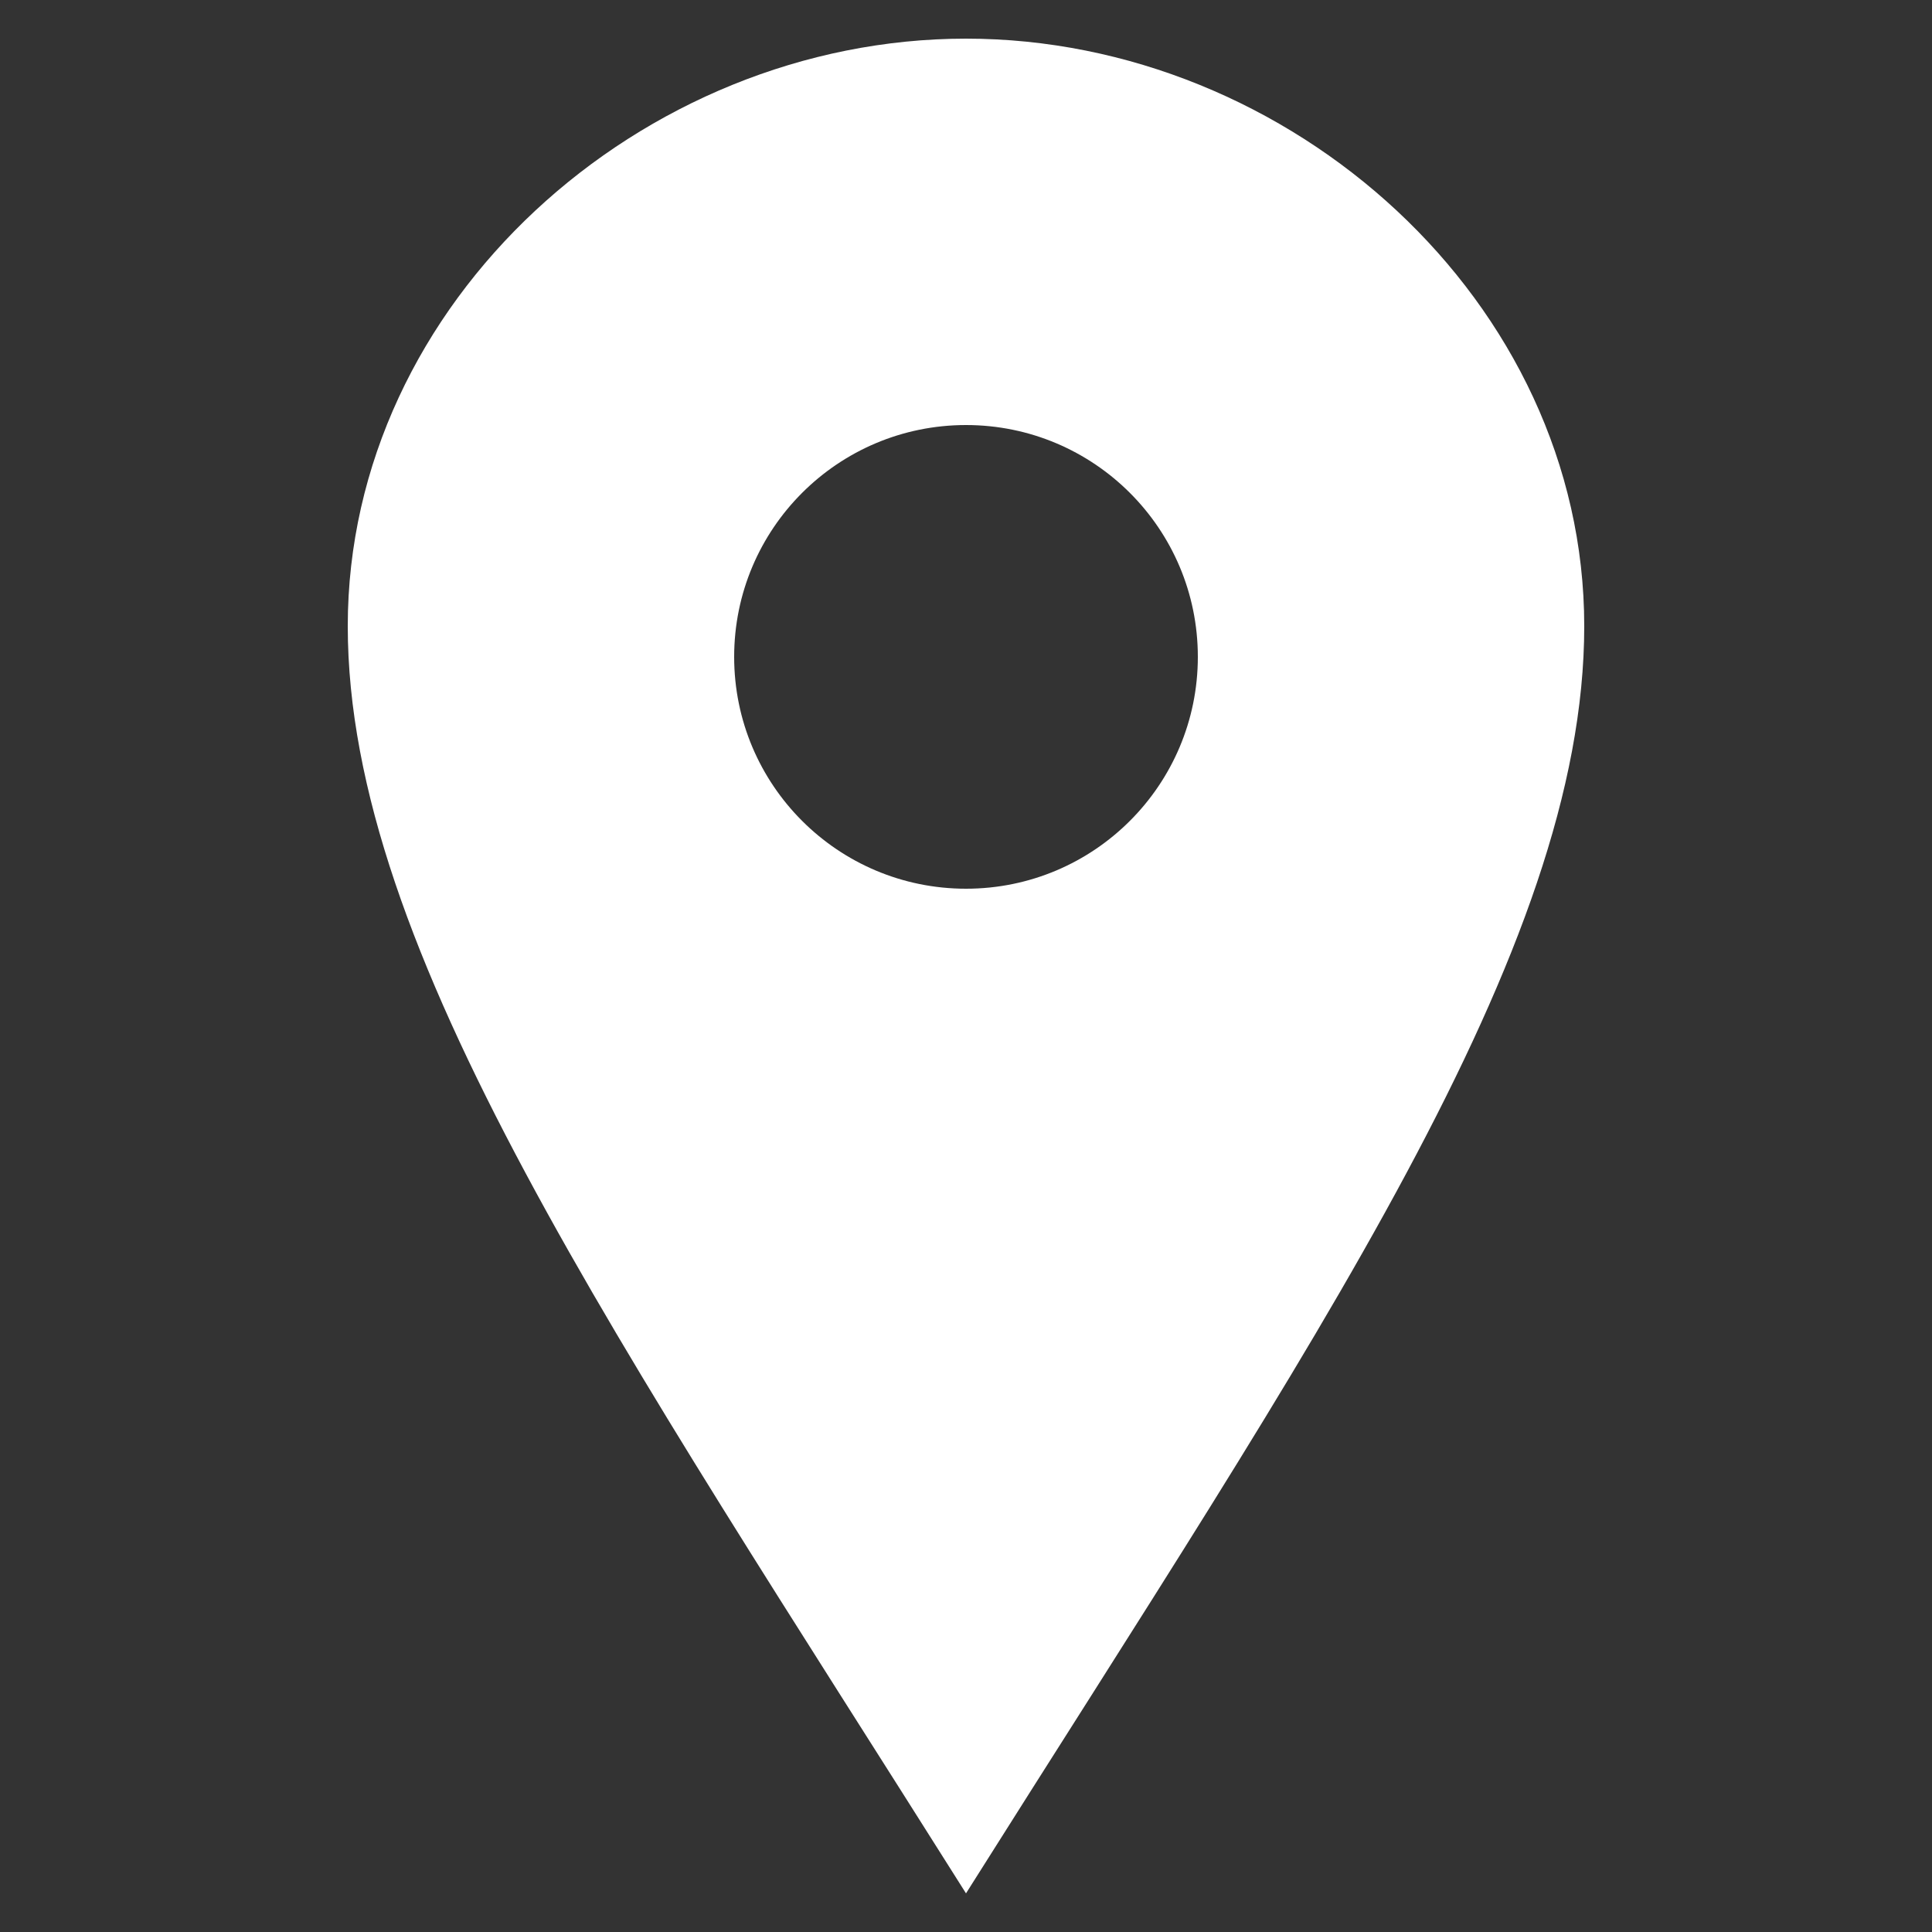 <?xml version="1.0" encoding="UTF-8"?>
<!DOCTYPE svg PUBLIC "-//W3C//DTD SVG 1.1//EN" "http://www.w3.org/Graphics/SVG/1.1/DTD/svg11.dtd">
<!-- Creator: CorelDRAW -->
<svg xmlns="http://www.w3.org/2000/svg" xml:space="preserve" width="50px" height="50px" style="shape-rendering:geometricPrecision; text-rendering:geometricPrecision; image-rendering:optimizeQuality; fill-rule:evenodd; clip-rule:evenodd"
viewBox="0 0 50 50"
 xmlns:xlink="http://www.w3.org/1999/xlink">
 <rect x="0" y="0" width="50" height="50" fill="#333333" stroke="none"/>
 <defs>
  <style type="text/css">
   <![CDATA[
    .fil0 {fill:white}
   ]]>
  </style>
 </defs>
 <g id="Warstwa_x0020_1">
  <path class="fil0" d="M25 1c-8.396,0 -16,6.806 -16,15.204 0,8.396 6.938,18.42 16,32.796 9.062,-14.376 16,-24.4 16,-32.796 0,-8.398 -7.602,-15.204 -16,-15.204zm0 22c-3.314,0 -6,-2.686 -6,-6 0,-3.315 2.686,-6 6,-6 3.315,0 6,2.686 6,6 0,3.315 -2.686,6 -6,6z"/>
 </g>
</svg>
